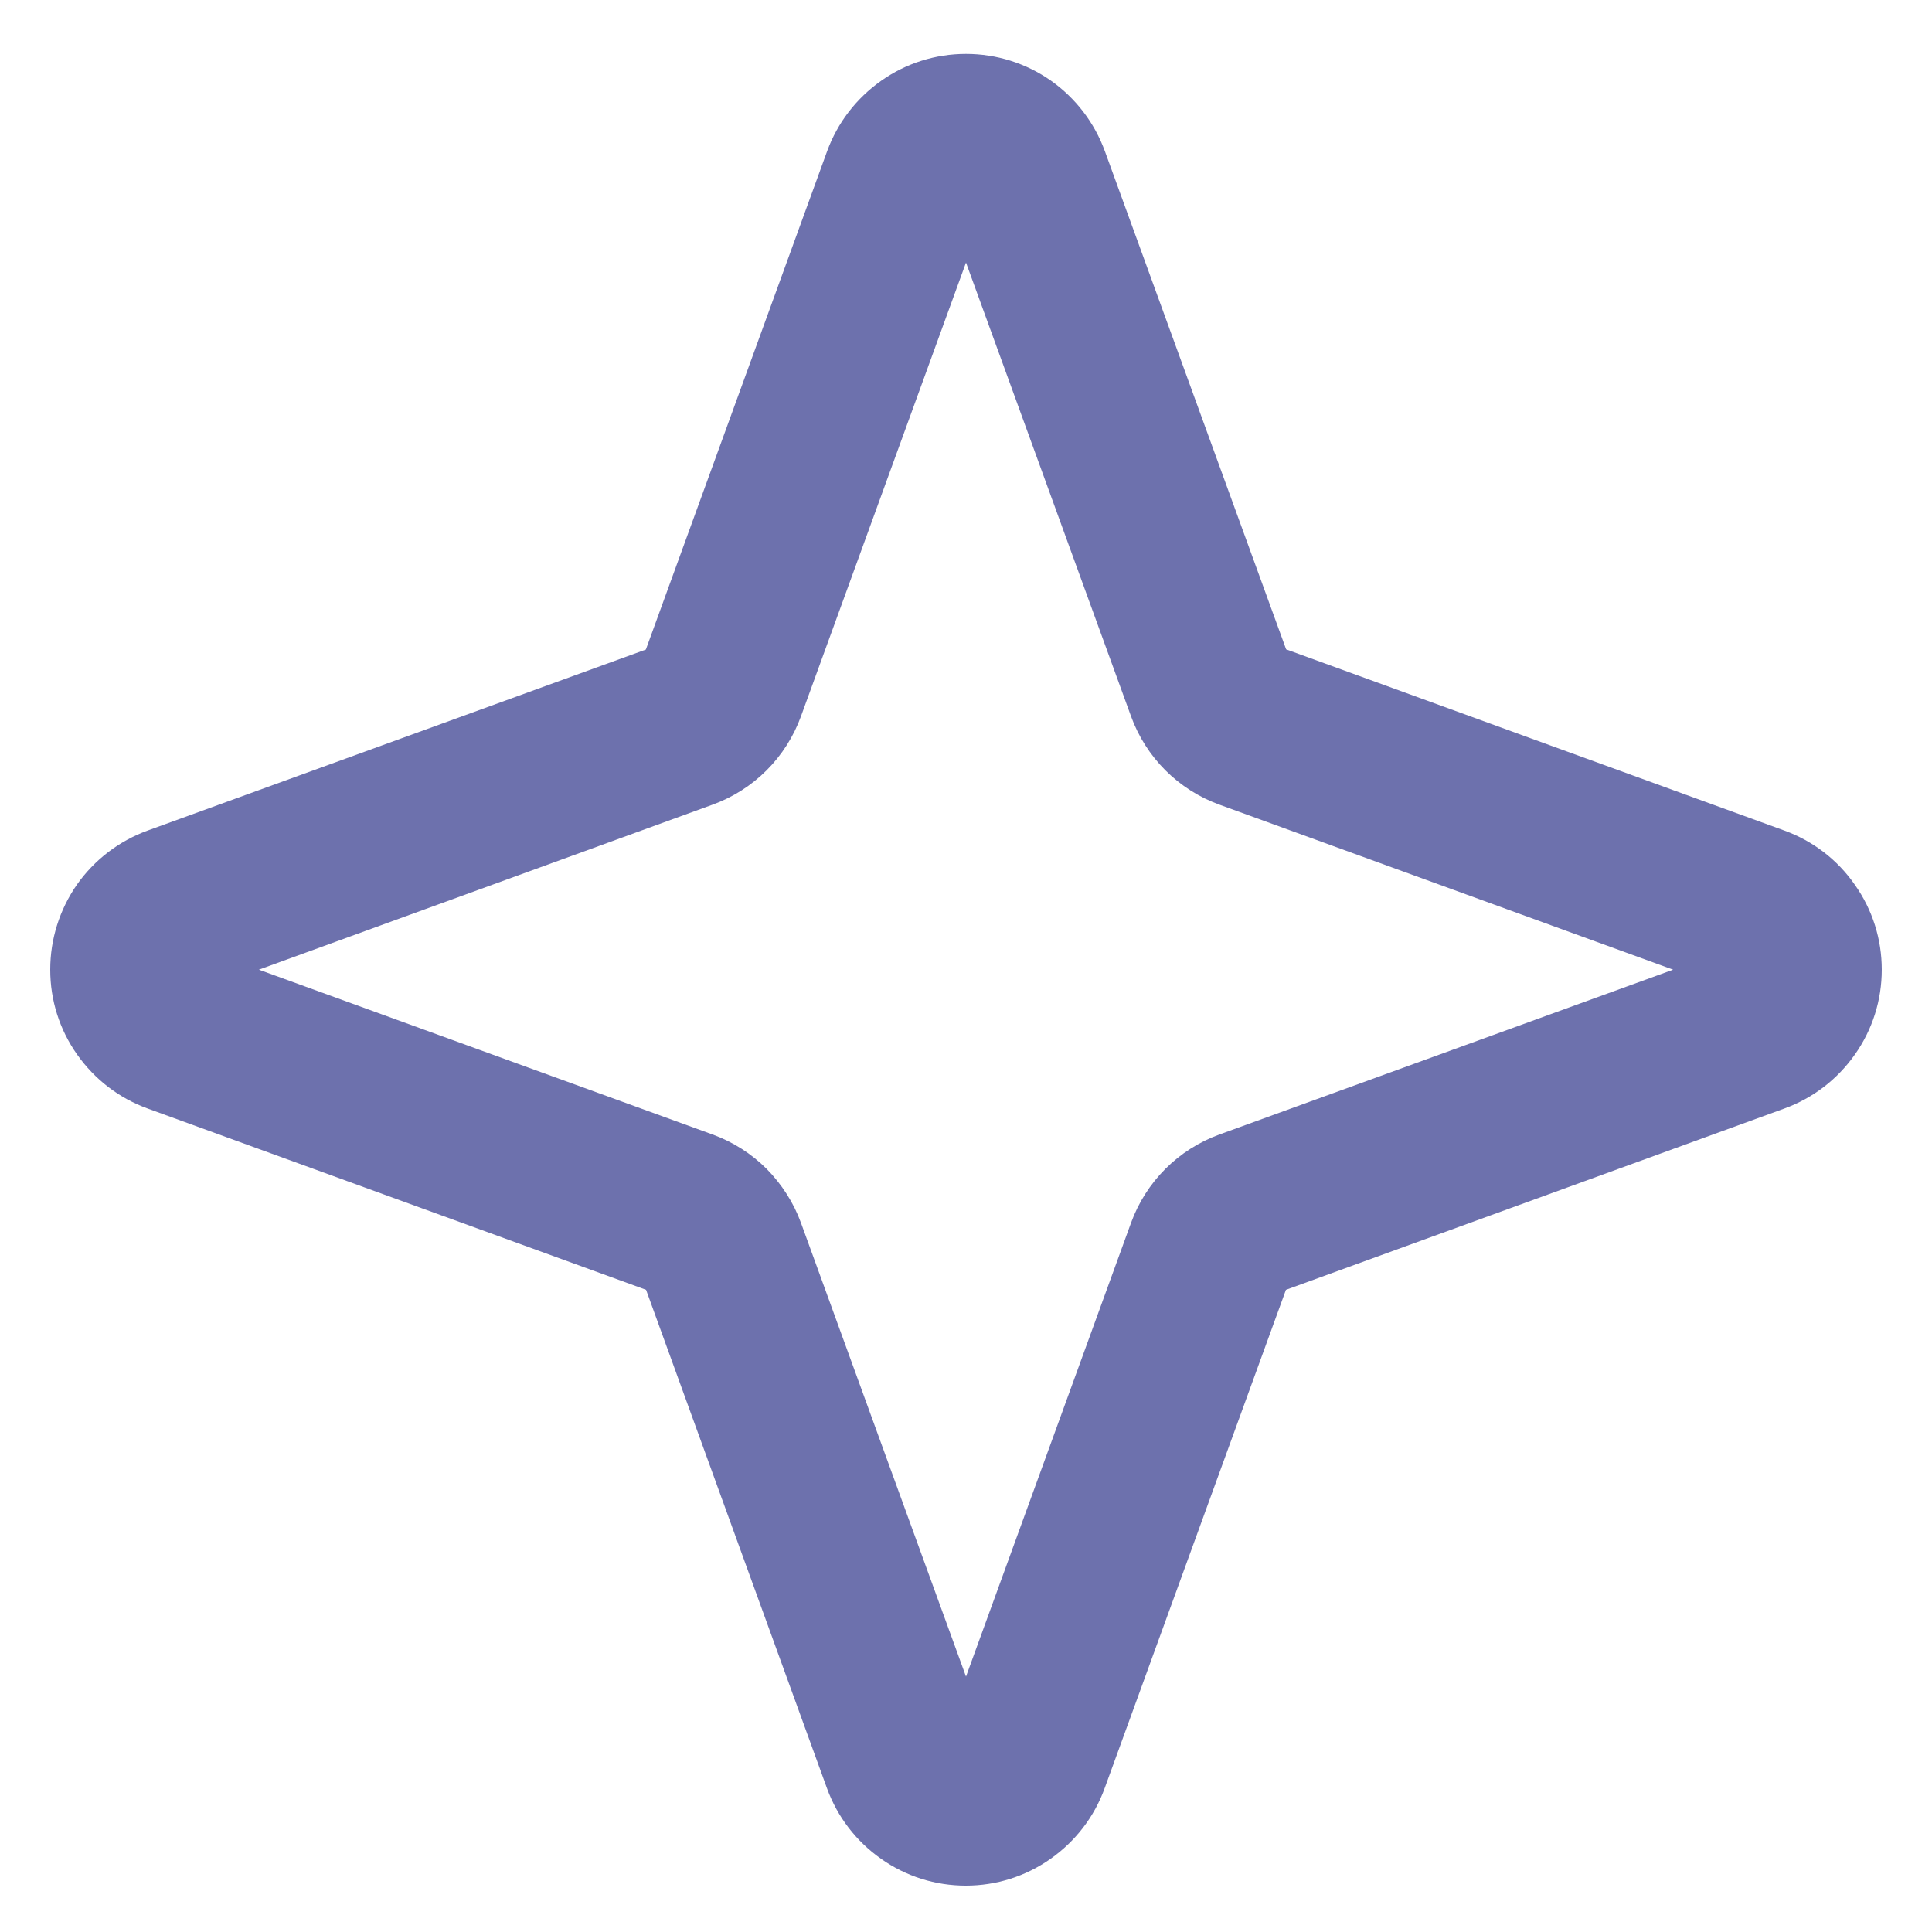 <?xml version="1.0" encoding="utf-8"?>
<!-- Generator: Adobe Illustrator 28.0.0, SVG Export Plug-In . SVG Version: 6.00 Build 0)  -->
<svg version="1.1" id="Слой_1" xmlns="http://www.w3.org/2000/svg" xmlns:xlink="http://www.w3.org/1999/xlink" x="0px" y="0px"
	 viewBox="0 0 1000 1000" style="enable-background:new 0 0 1000 1000;" xml:space="preserve">
<style type="text/css">
	.st0{fill:#6D71AD;}
</style>
<path class="st0" d="M923.6,429.9L923.6,429.9l-257.9-93.8L571.9,78.3c-5.4-14.8-15.1-27.5-28-36.6C531,32.7,515.8,27.9,500,27.9
	c-15.8,0-31,4.8-43.9,13.9c-12.9,9.1-22.6,21.7-28,36.5l-93.8,257.9L76.4,429.9c-14.8,5.4-27.5,15.1-36.6,28
	C30.8,470.9,26,486.1,26,501.9c0,15.8,4.8,31,13.9,43.9c9.1,12.9,21.7,22.6,36.6,28l257.9,93.8L428,925.5
	c5.4,14.9,15.1,27.5,28,36.6c12.9,9.1,28.1,13.9,43.9,13.9c15.8,0,31-4.8,43.9-13.9c12.9-9.1,22.6-21.7,28-36.6l93.8-257.9
	l257.9-93.8c14.9-5.4,27.5-15.1,36.6-28c9.1-12.9,13.9-28.1,13.9-43.9c0-15.8-4.8-31-13.9-43.9C951.1,445,938.4,435.3,923.6,429.9z
	 M631.2,587.2c-10.5,3.8-20.1,9.9-28,17.8c-7.9,7.9-14,17.5-17.8,28L500,867.8L414.6,633c-3.8-10.5-10-20.1-17.8-28
	c-7.9-7.9-17.5-14-28-17.8L134,501.9l234.8-85.4c10.5-3.8,20.1-9.9,28-17.8c7.9-7.9,14-17.5,17.8-28L500,135.9l85.4,234.8
	c3.8,10.5,9.9,20.1,17.8,28c7.9,7.9,17.5,14,28,17.8L866,501.9L631.2,587.2z"/>
</svg>
